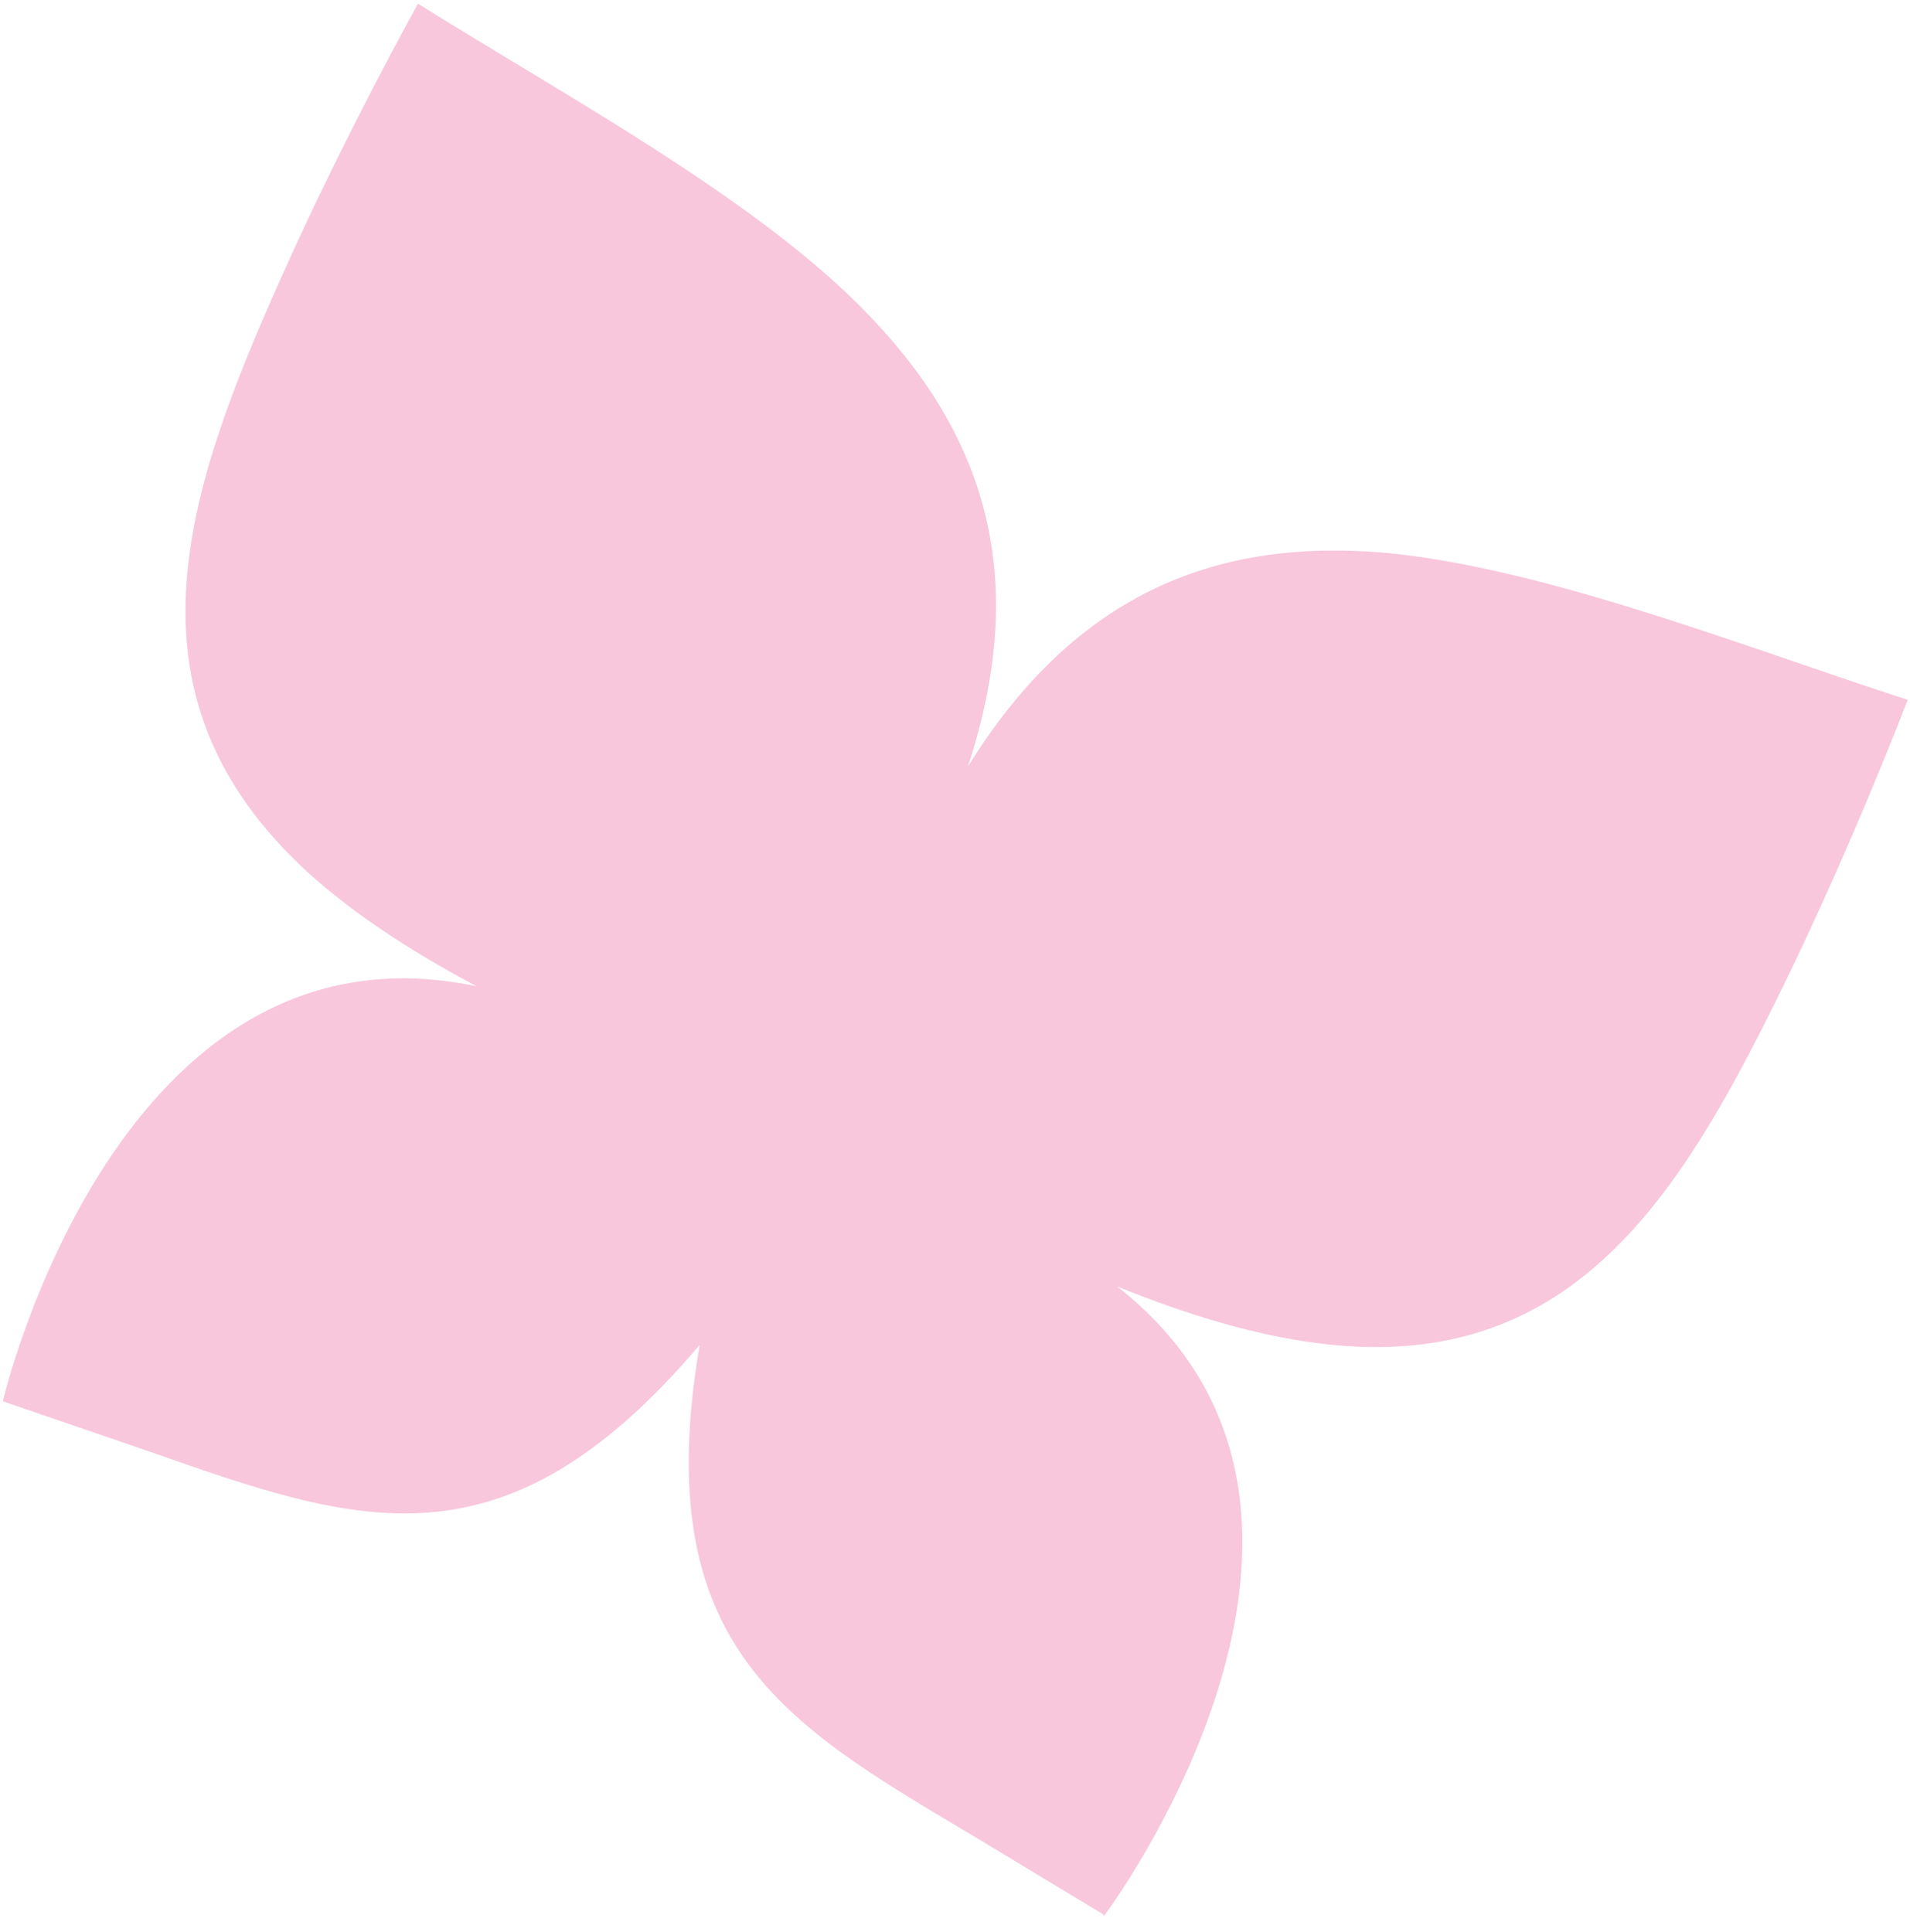 <svg width="86" height="87" viewBox="0 0 86 87" fill="none" xmlns="http://www.w3.org/2000/svg">
<path d="M49.703 86.285C49.703 86.285 63.321 68.14 50.304 57.931C53.671 59.297 56.554 60.099 59.039 60.444C70.749 62.105 75.669 53.882 80.359 44.262C83.459 37.905 85.898 31.511 85.898 31.511C78.876 29.254 69.836 25.649 62.58 24.912C54.912 24.186 48.486 26.618 43.584 34.51C46.48 25.682 44.185 19.252 38.727 13.789C33.691 8.727 25.064 4.093 18.821 0.164C18.821 0.164 15.49 6.143 12.613 12.604C8.284 22.324 5.203 31.404 13.921 39.337C15.783 41.019 18.306 42.739 21.461 44.413C5.273 41.004 0.127 63.099 0.127 63.099L6.737 65.367C16.07 68.633 22.628 71.013 31.503 60.563C29.204 74.079 35.242 77.573 43.743 82.623L49.674 86.203L49.703 86.285Z" fill="#F8C7DC"/>
</svg>
